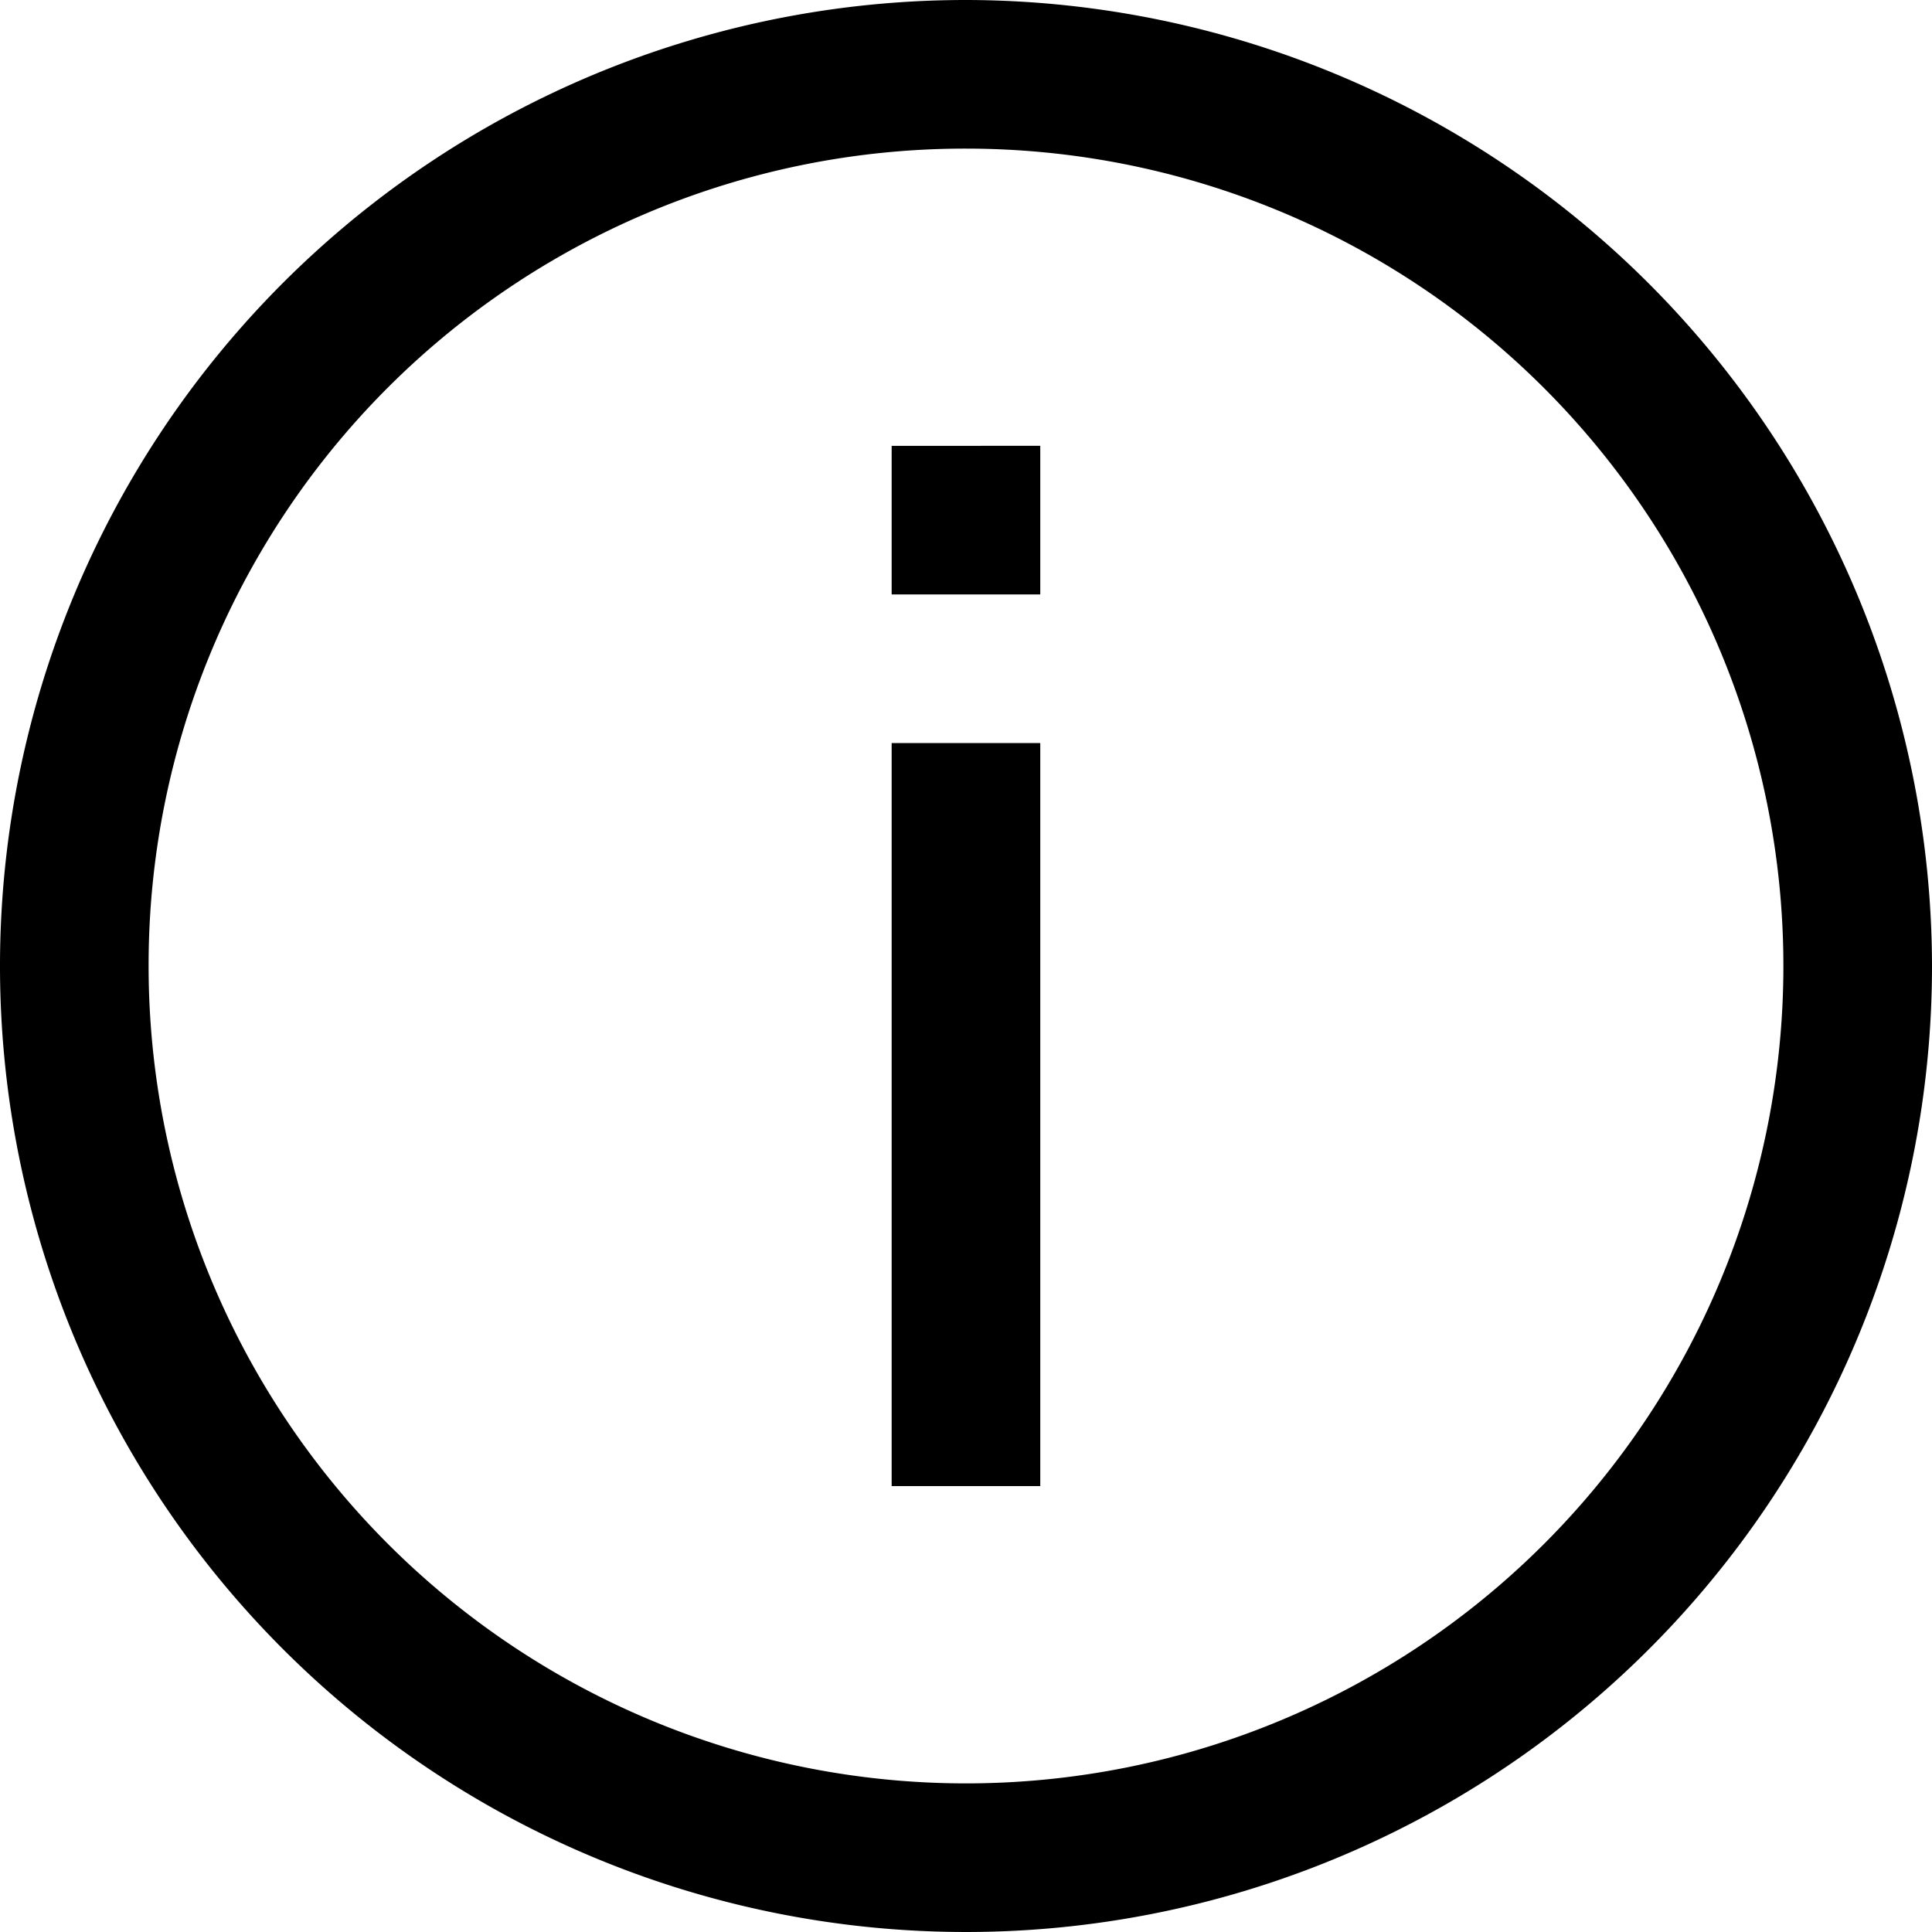 <svg xmlns="http://www.w3.org/2000/svg" width="25" height="25" viewBox="0 0 25 25">
  <path id="guide" d="M13.5,1A12.5,12.5,0,1,0,26,13.5,12.519,12.519,0,0,0,13.5,1Zm0,1.923A10.577,10.577,0,1,1,2.923,13.5,10.564,10.564,0,0,1,13.5,2.923Zm-.962,3.846V8.692h1.923V6.769Zm0,3.846v9.615h1.923V10.615Z" transform="translate(-1 -1)"/>
</svg>
